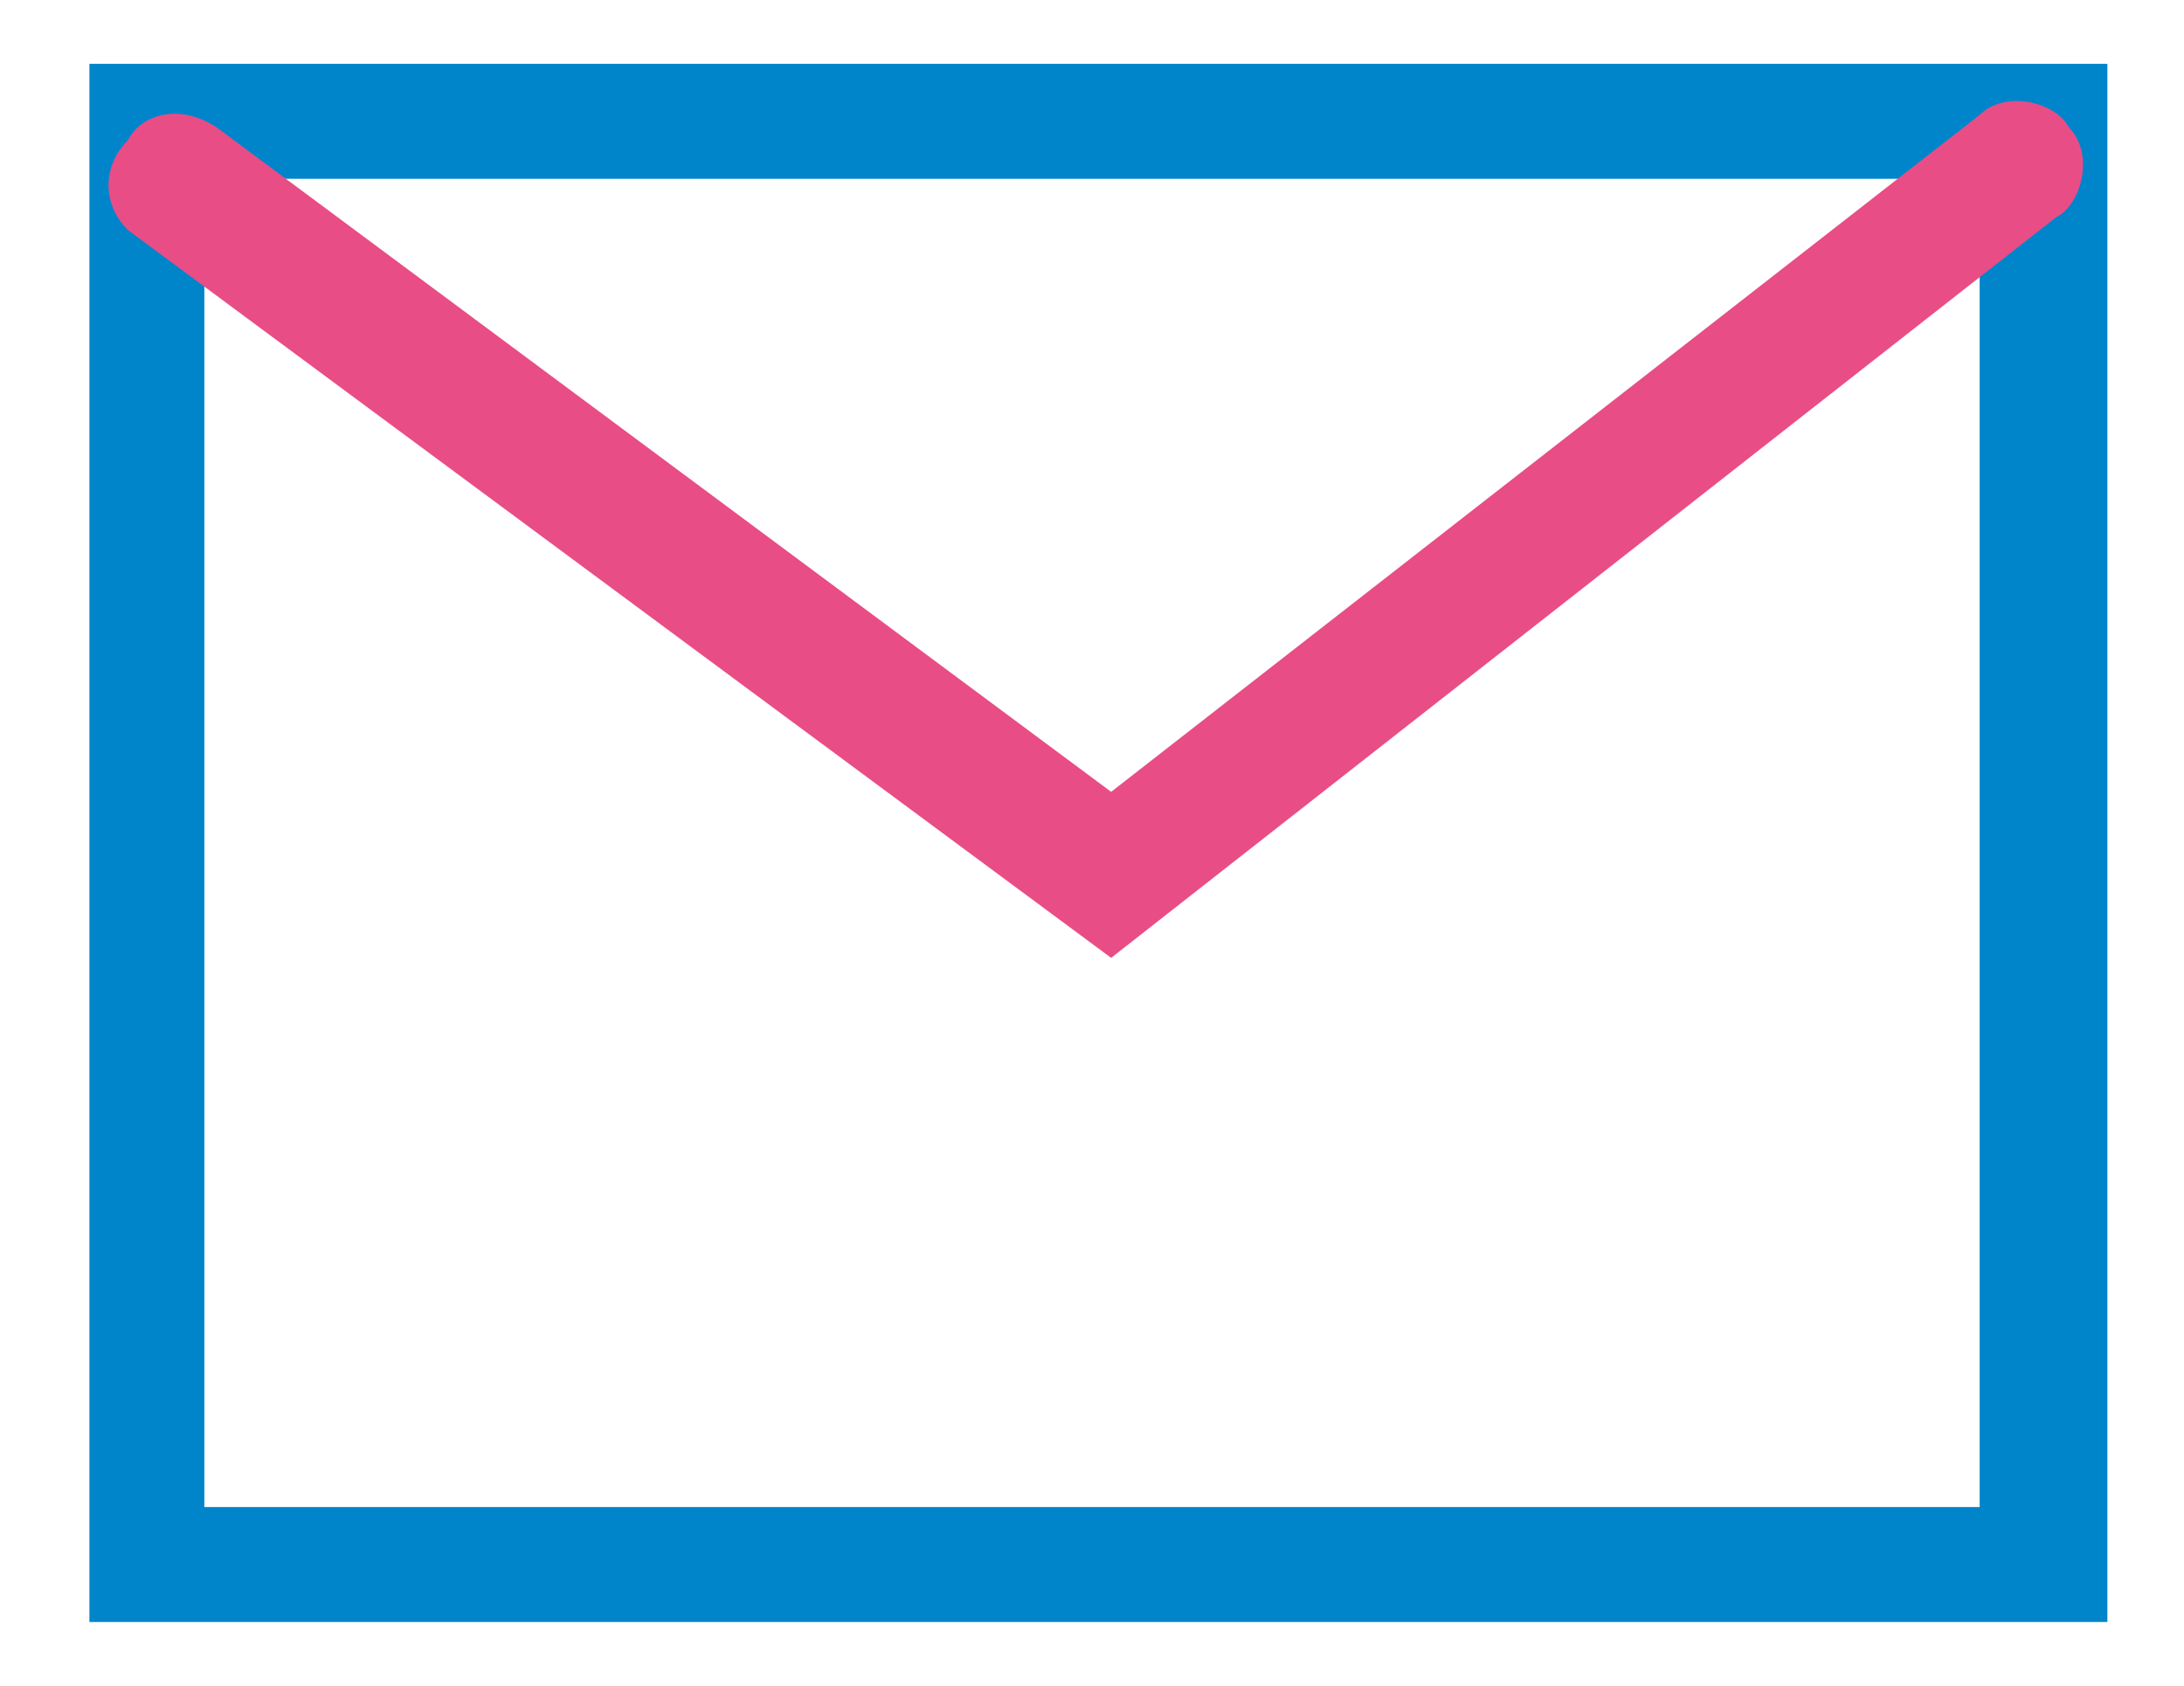 <?xml version="1.0" encoding="utf-8"?>
<!-- Generator: Adobe Illustrator 27.8.1, SVG Export Plug-In . SVG Version: 6.00 Build 0)  -->
<svg version="1.1" id="Group_705" xmlns="http://www.w3.org/2000/svg" xmlns:xlink="http://www.w3.org/1999/xlink" x="0px" y="0px"
	 viewBox="0 0 17.1 13.2" style="enable-background:new 0 0 17.1 13.2;" xml:space="preserve">
<style type="text/css">
	.st0{fill:#0085CB;}
	.st1{clip-path:url(#SVGID_00000067950005722006243580000002544135247138259595_);}
	.st2{fill:#E94D85;}
</style>
<path id="Path_419" class="st0" d="M1.6,1.4h13.9v10.4H1.6V1.4z M0.7,12.7h15.8V0.5H0.7V12.7z"/>
<g id="Group_704">
	<g>
		<defs>
			<rect id="SVGID_1_" x="0.7" y="0.5" width="15.8" height="12.2"/>
		</defs>
		<clipPath id="SVGID_00000183936007899822614830000002579597166977067415_">
			<use xlink:href="#SVGID_1_"  style="overflow:visible;"/>
		</clipPath>
		<g id="Group_703" style="clip-path:url(#SVGID_00000183936007899822614830000002579597166977067415_);">
			<path id="Path_420" class="st2" d="M8.7,7.5L1,1.8C0.8,1.6,0.8,1.3,1,1.1C1.1,0.9,1.4,0.8,1.7,1l7,5.2l6.8-5.3
				c0.2-0.2,0.6-0.1,0.7,0.1c0.2,0.2,0.1,0.6-0.1,0.7L8.7,7.5z"/>
		</g>
	</g>
</g>
</svg>
